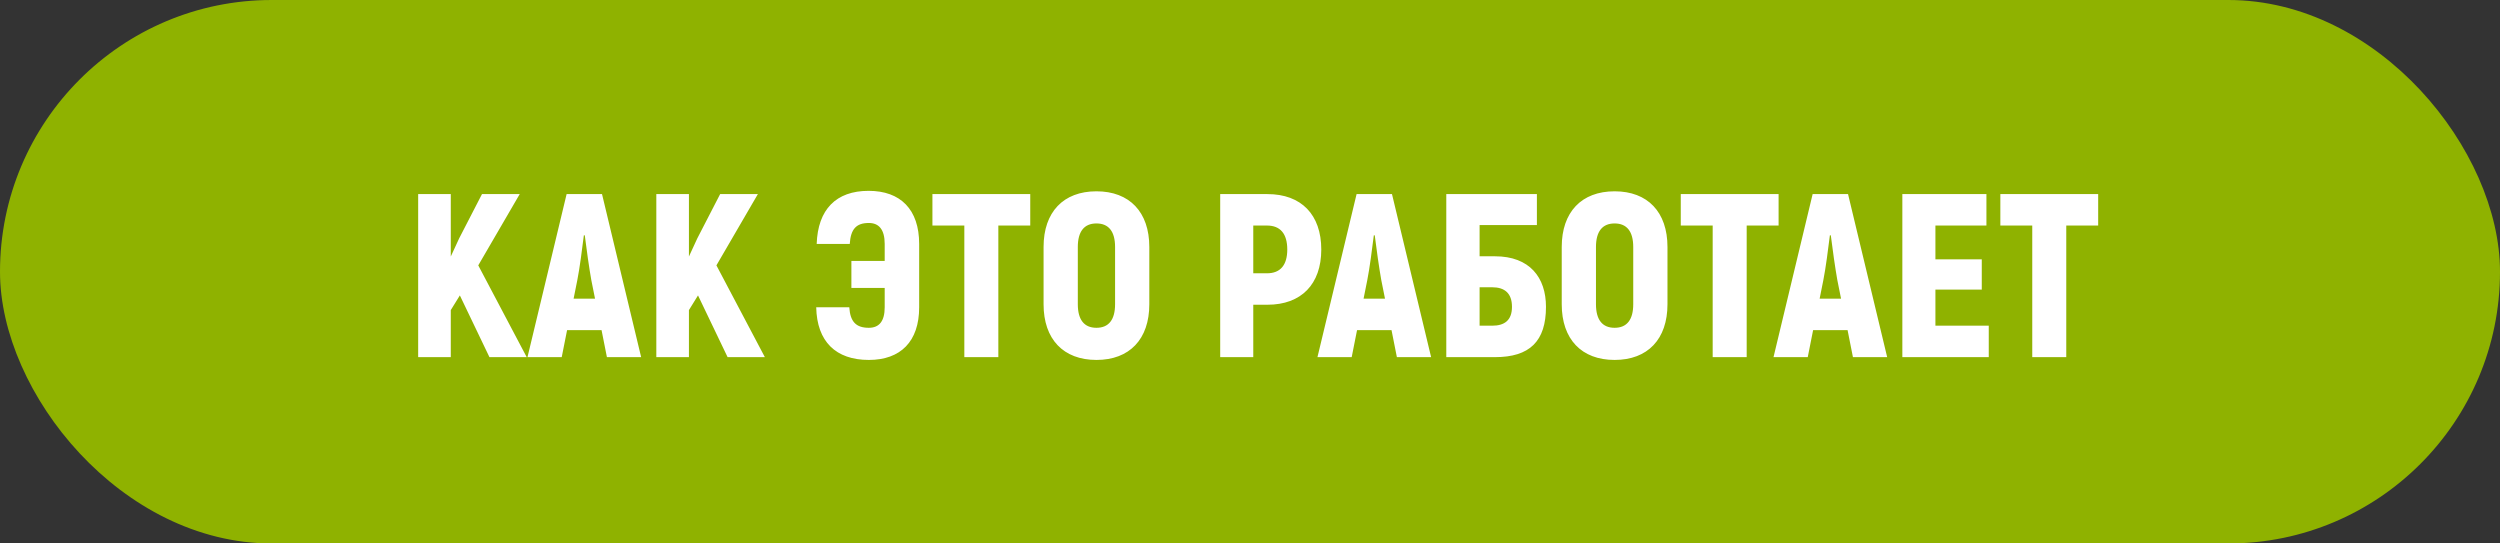 <?xml version="1.0" encoding="UTF-8"?> <svg xmlns="http://www.w3.org/2000/svg" width="322" height="70" viewBox="0 0 322 70" fill="none"><rect x="0" y="0" width="322" height="70" fill="#333333" stroke="none"/> <rect width="322" height="70" rx="35" fill="#8FB200"></rect> <path d="M63.04 46H67.84L61.6 34.18L66.94 25H62.08L59.14 30.7L58.06 33.04V25H53.86V46H58.06V39.94L59.23 38.05L63.04 46ZM78.17 46H82.58L77.54 25H72.98L67.94 46H72.35L73.04 42.52H77.48L78.17 46ZM73.88 38.47L74.36 36.07C74.66 34.57 74.99 32.02 75.2 30.31H75.32C75.53 32.02 75.89 34.57 76.16 36.07L76.64 38.47H73.88ZM93.714 46H98.514L92.274 34.18L97.614 25H92.754L89.814 30.7L88.734 33.04V25H84.534V46H88.734V39.94L89.904 38.05L93.714 46ZM111.879 24.58C107.679 24.58 105.339 26.98 105.189 31.42H109.449C109.569 29.5 110.289 28.72 111.909 28.72C113.199 28.72 113.949 29.56 113.949 31.42V33.61H109.659V37.09H113.949V39.58C113.949 41.38 113.229 42.22 111.909 42.22C110.259 42.22 109.509 41.44 109.389 39.58H105.129C105.219 43.99 107.649 46.36 111.909 46.36C115.989 46.36 118.389 43.99 118.389 39.58V31.42C118.389 26.98 115.989 24.58 111.879 24.58ZM132.696 25H120.096V29.05H124.206V46H128.586V29.05H132.696V25ZM141.222 46.36C145.482 46.36 148.032 43.69 148.032 39.19V31.81C148.032 27.31 145.482 24.64 141.222 24.64C136.962 24.64 134.412 27.31 134.412 31.81V39.19C134.412 43.69 136.962 46.36 141.222 46.36ZM141.222 42.22C139.632 42.22 138.822 41.17 138.822 39.19V31.81C138.822 29.83 139.632 28.78 141.222 28.78C142.812 28.78 143.622 29.83 143.622 31.81V39.19C143.622 41.17 142.812 42.22 141.222 42.22ZM163.251 25H157.161V46H161.421V39.25H163.251C167.601 39.25 170.181 36.61 170.181 32.14C170.181 27.64 167.601 25 163.251 25ZM163.191 35.2H161.421V29.05H163.191C164.901 29.05 165.801 30.1 165.801 32.14C165.801 34.15 164.901 35.2 163.191 35.2ZM179.918 46H184.328L179.288 25H174.728L169.688 46H174.098L174.788 42.52H179.228L179.918 46ZM175.628 38.47L176.108 36.07C176.408 34.57 176.738 32.02 176.948 30.31H177.068C177.278 32.02 177.638 34.57 177.908 36.07L178.388 38.47H175.628ZM186.282 46H192.552C197.022 46 199.122 43.96 199.122 39.52C199.122 35.74 197.022 33.01 192.552 33.01H190.572V28.99H197.952V25H186.282V46ZM190.572 41.95V37H192.192C193.812 37 194.742 37.78 194.742 39.52C194.742 41.23 193.812 41.95 192.192 41.95H190.572ZM207.961 46.36C212.221 46.36 214.771 43.69 214.771 39.19V31.81C214.771 27.31 212.221 24.64 207.961 24.64C203.701 24.64 201.151 27.31 201.151 31.81V39.19C201.151 43.69 203.701 46.36 207.961 46.36ZM207.961 42.22C206.371 42.22 205.561 41.17 205.561 39.19V31.81C205.561 29.83 206.371 28.78 207.961 28.78C209.551 28.78 210.361 29.83 210.361 31.81V39.19C210.361 41.17 209.551 42.22 207.961 42.22ZM229.083 25H216.483V29.05H220.593V46H224.973V29.05H229.083V25ZM238.658 46H243.068L238.028 25H233.468L228.428 46H232.838L233.528 42.52H237.968L238.658 46ZM234.368 38.47L234.848 36.07C235.148 34.57 235.478 32.02 235.688 30.31H235.808C236.018 32.02 236.378 34.57 236.648 36.07L237.128 38.47H234.368ZM249.282 41.95V37.3H255.252V33.4H249.282V29.05H255.852V25H245.022V46H256.152V41.95H249.282ZM270.245 25H257.645V29.05H261.755V46H266.135V29.05H270.245V25Z" fill="white"></path> </svg> 
